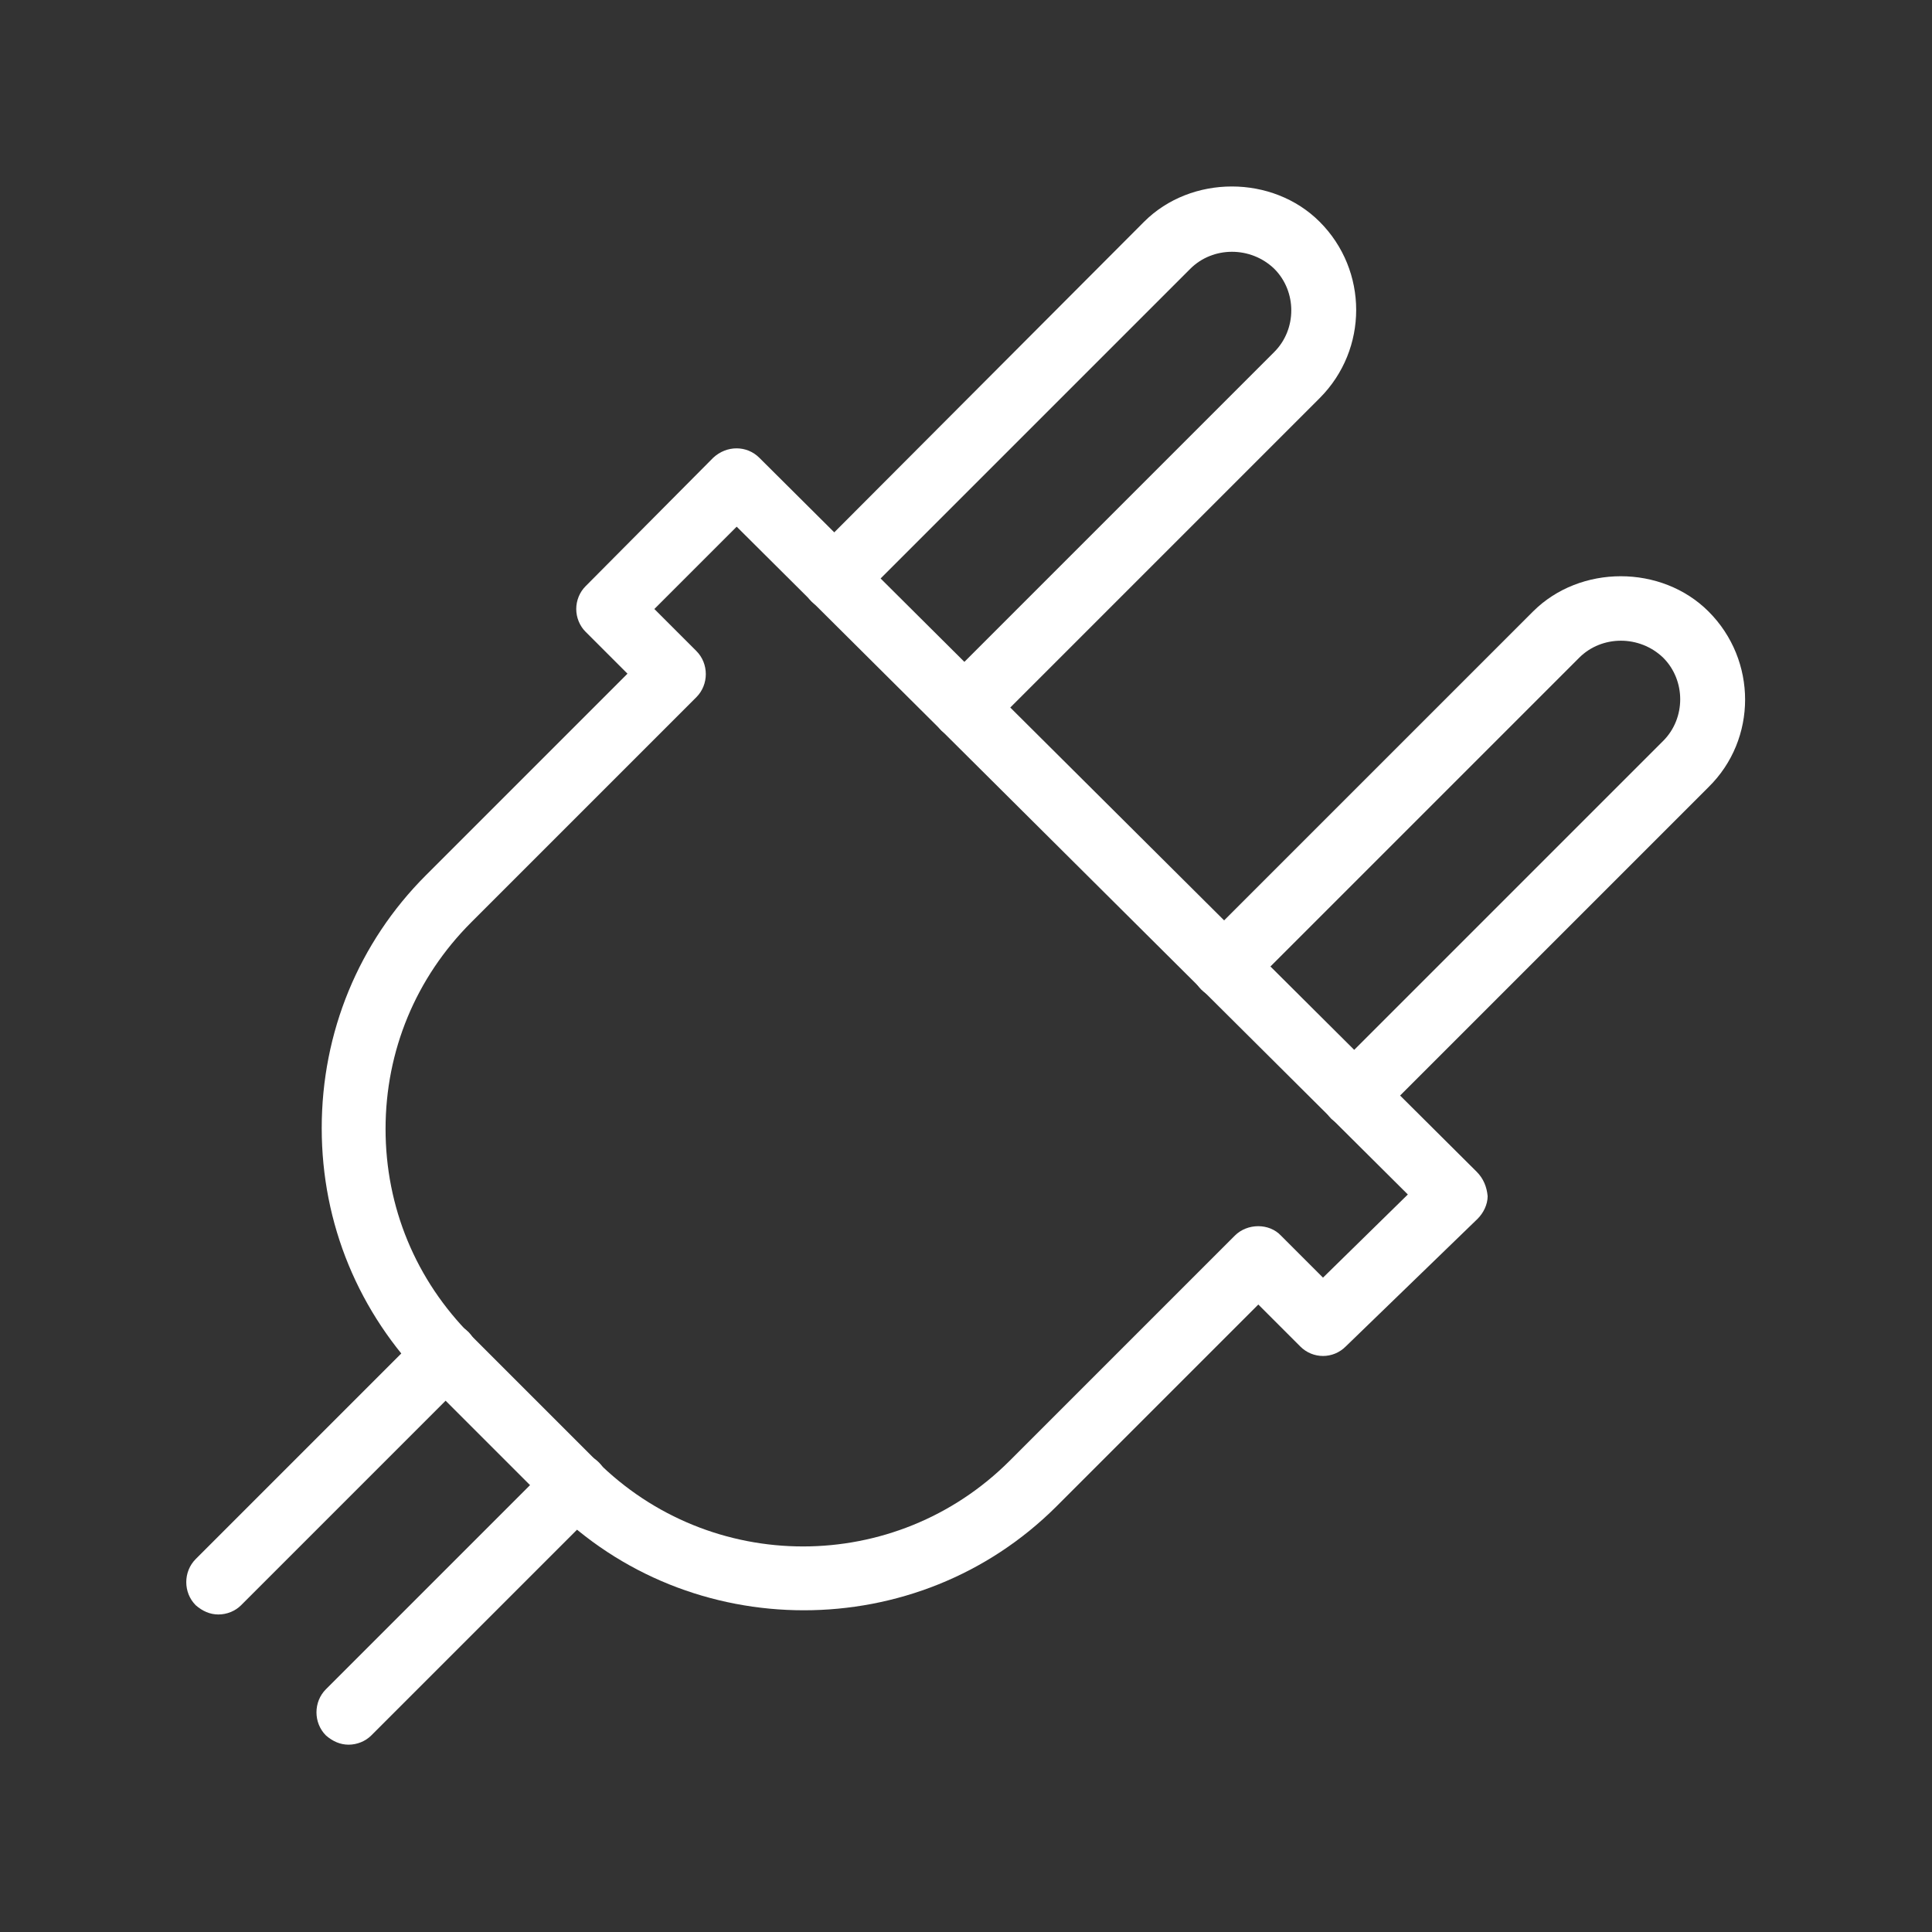 <?xml version="1.0" encoding="utf-8"?>
<!-- Generator: Adobe Illustrator 28.2.0, SVG Export Plug-In . SVG Version: 6.00 Build 0)  -->
<svg version="1.1" id="Icons" xmlns="http://www.w3.org/2000/svg" xmlns:xlink="http://www.w3.org/1999/xlink" x="0px" y="0px"
	 viewBox="0 0 230 230" style="enable-background:new 0 0 230 230;" xml:space="preserve">
<rect x="0" y="0" width="230" height="230" fill="#333333" stroke="none"/>
<style type="text/css">
	.st0{fill:#FFFFFF;}
</style>
<g id="Technisches_Management">
	<g>
		<path class="st0" d="M157.1,26.4c-5.6-5.6-15.3-5.6-20.9,0L96.6,66.1c-1.5,1.5-1.5,4,0,5.5s4,1.5,5.5,0L141.7,32
			c2.7-2.7,7.2-2.7,10,0c2.7,2.7,2.7,7.2,0,9.9l-39.6,39.6c-1.5,1.5-1.5,4,0,5.5c0.8,0.7,1.7,1.1,2.7,1.1s2-0.4,2.7-1.1l39.6-39.6
			C162.9,41.6,162.9,32.2,157.1,26.4z"/>
	</g>
	<g>
		<path class="st0" d="M203.4,72.8c-5.6-5.6-15.3-5.6-20.9,0L143,112.3c-1.5,1.5-1.5,4,0,5.5s4,1.5,5.5,0L188,78.3
			c2.7-2.7,7.2-2.7,10,0c2.7,2.7,2.7,7.2,0,9.9l-39.5,39.5c-1.5,1.5-1.5,4,0,5.5c0.8,0.7,1.7,1.1,2.7,1.1s2-0.4,2.7-1.1l39.5-39.5
			C209.2,88,209.2,78.6,203.4,72.8z"/>
	</g>
	<g>
		<path class="st0" d="M55.8,158.6c-1.5-1.5-4-1.5-5.5,0l-27,27c-1.5,1.5-1.5,4,0,5.5c0.8,0.7,1.7,1.1,2.7,1.1s2-0.4,2.7-1.1l27-27
			C57.3,162.6,57.3,160.2,55.8,158.6z"/>
	</g>
	<g>
		<path class="st0" d="M71.3,174.1c-1.5-1.5-4-1.5-5.5,0l-27,27c-1.5,1.5-1.5,4,0,5.5c0.8,0.7,1.7,1.1,2.7,1.1s2-0.4,2.7-1.1l27-27
			C72.8,178.1,72.8,175.6,71.3,174.1z"/>
	</g>
	<g>
		<path class="st0" d="M175.8,139.5l-85.4-85c-1.5-1.5-3.9-1.5-5.5,0L69.7,69.8c-0.7,0.7-1.1,1.7-1.1,2.7s0.4,2,1.1,2.7l5,5l-24,24
			c-8,8-12.4,18.7-12.4,30.1c0,11.4,4.4,22,12.4,30.1l14.9,14.9c8.3,8.3,19.2,12.4,30.1,12.4s21.8-4.1,30.1-12.4l24-24l5,5
			c1.5,1.5,3.9,1.5,5.4,0l15.7-15.2c0.7-0.7,1.2-1.7,1.2-2.7C177,141.3,176.6,140.3,175.8,139.5z M157.5,152.1l-5-5
			c-1.4-1.5-4-1.5-5.5,0l-26.8,26.8c-13.6,13.6-35.6,13.6-49.2,0L56.1,159c-6.6-6.6-10.2-15.3-10.2-24.6s3.6-18,10.2-24.6L82.9,83
			c1.5-1.5,1.5-4,0-5.5l-5-5l9.8-9.8l79.9,79.5L157.5,152.1z"/>
	</g>
</g>
</svg>

